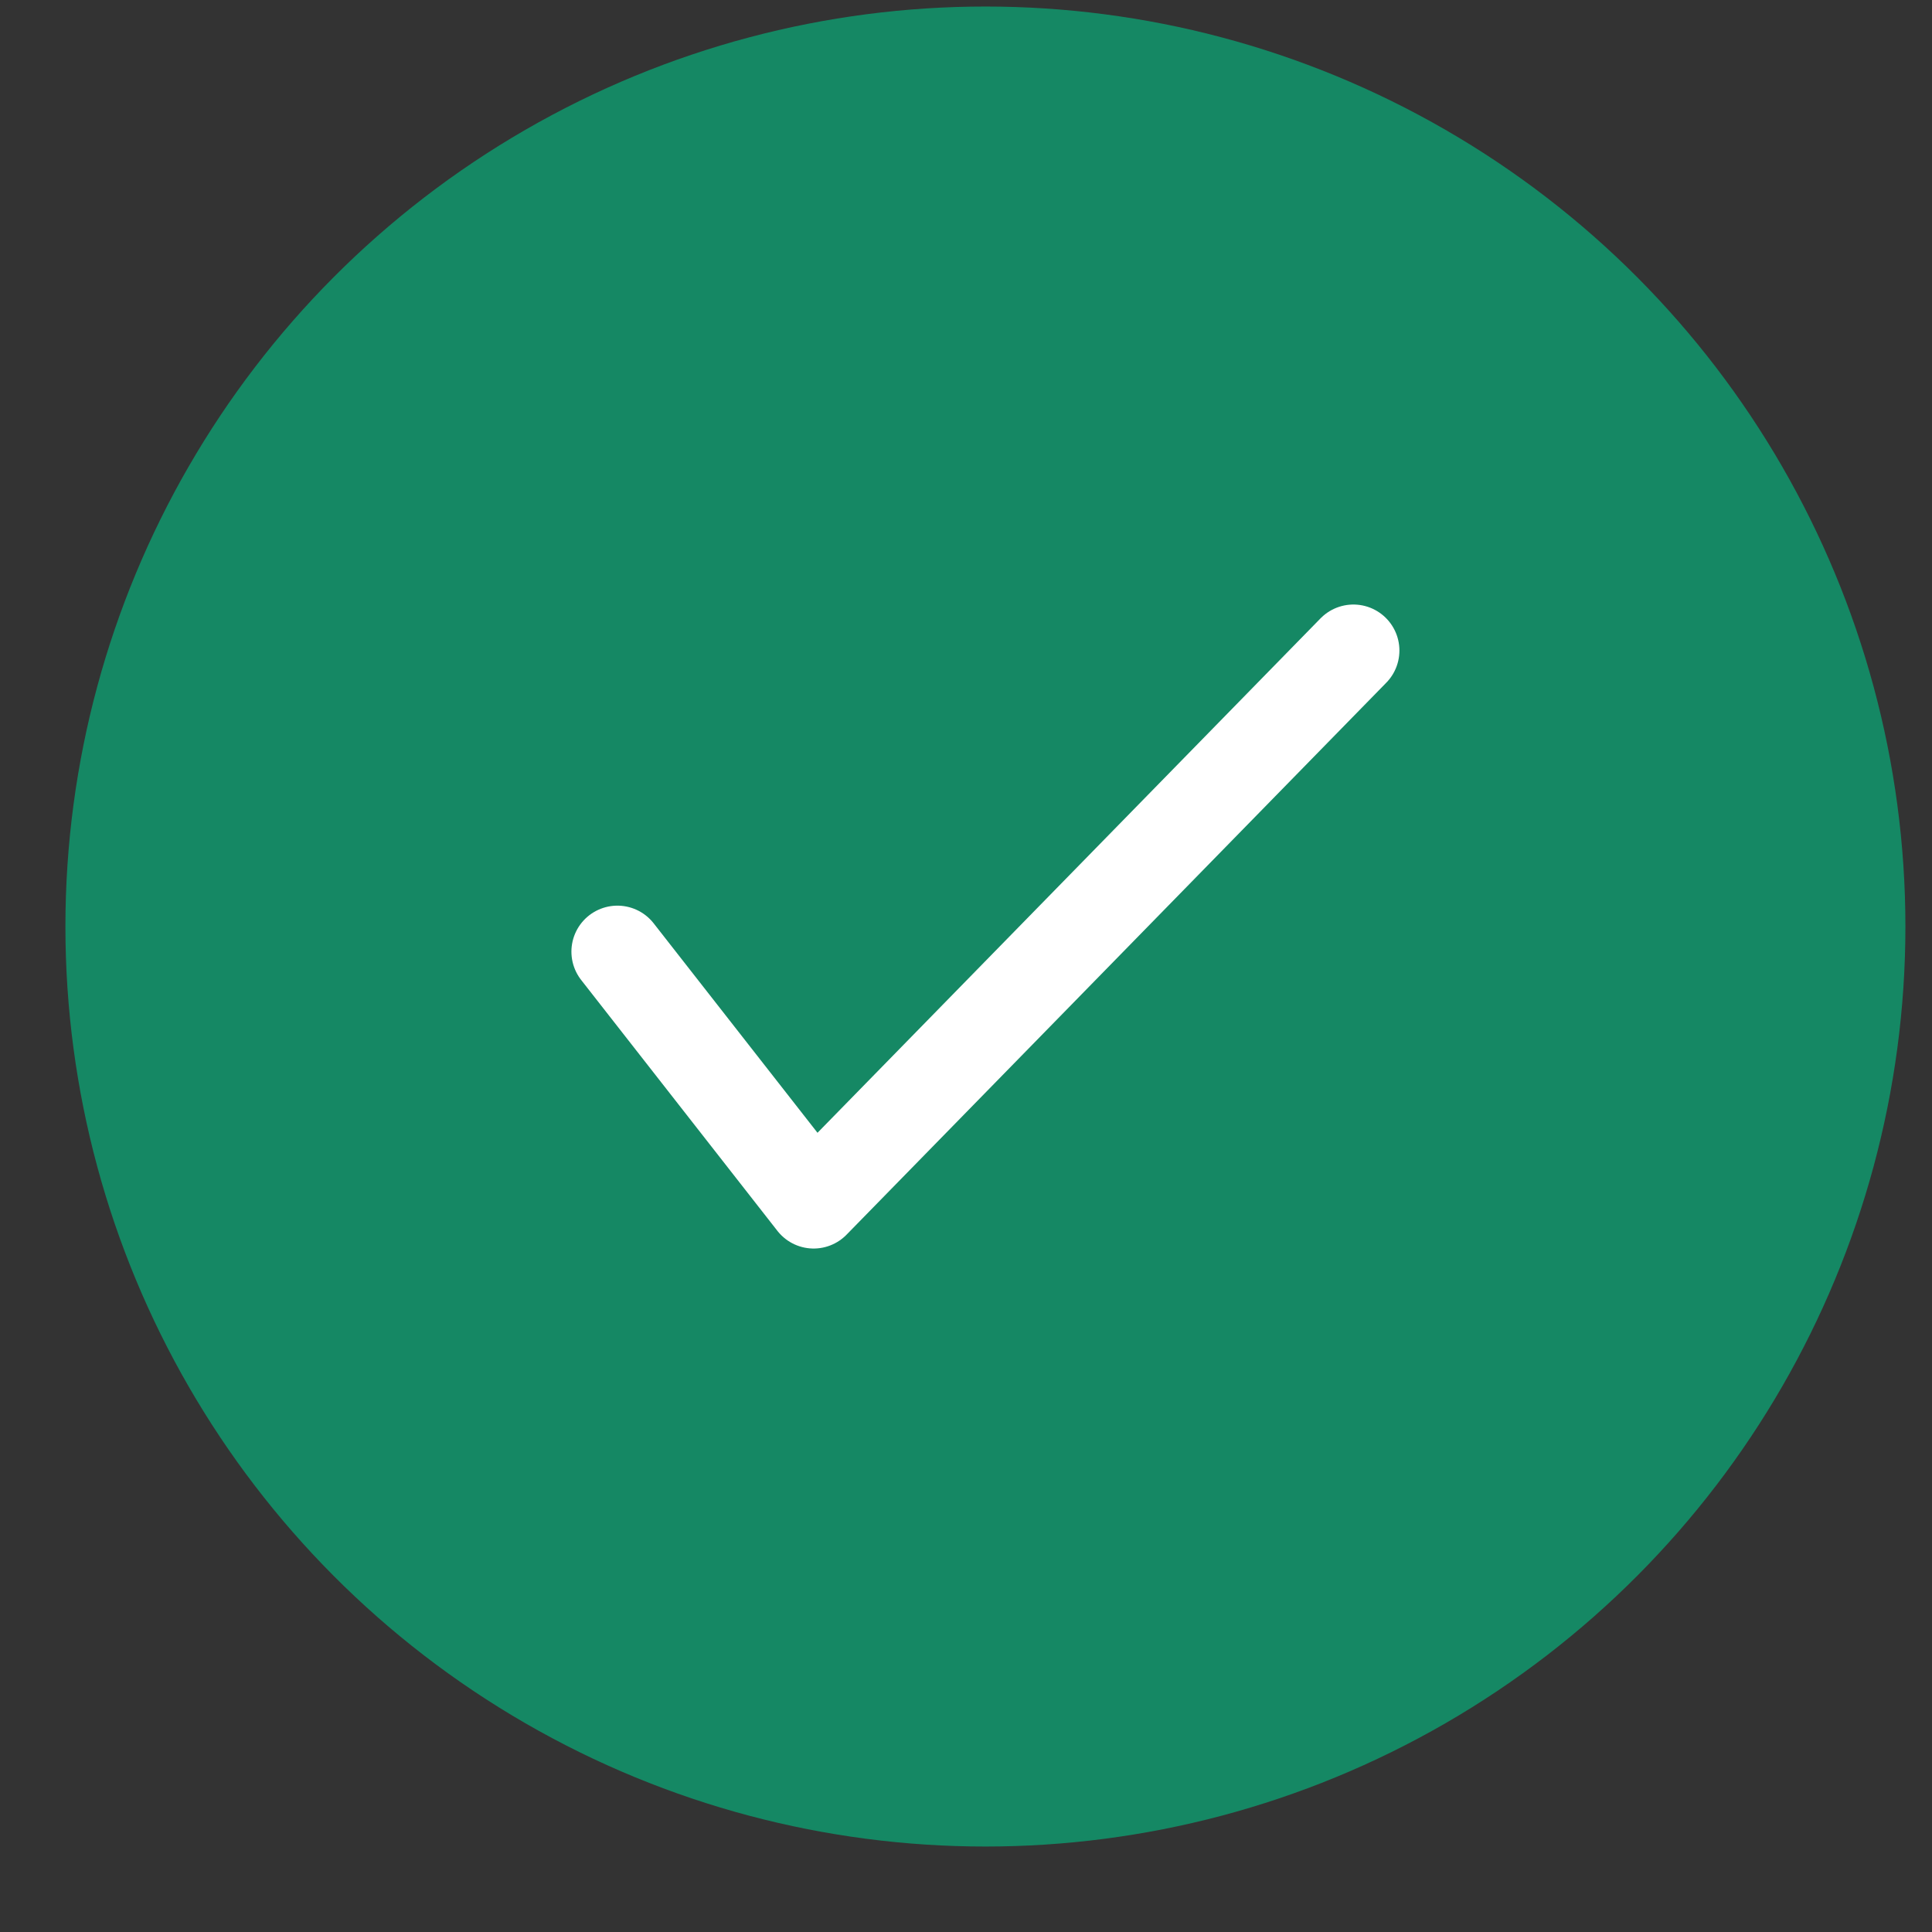 <?xml version="1.0" encoding="UTF-8"?> <svg xmlns="http://www.w3.org/2000/svg" width="21" height="21" viewBox="0 0 21 21" fill="none"><rect x="0" y="0" width="21" height="21" fill="#333333" stroke="none"/><circle cx="10.711" cy="10.071" r="10" fill="#158864"></circle><path d="M6.711 10.344L8.844 13.071L14.711 7.071" stroke="white" stroke-linecap="round" stroke-linejoin="round"></path></svg> 